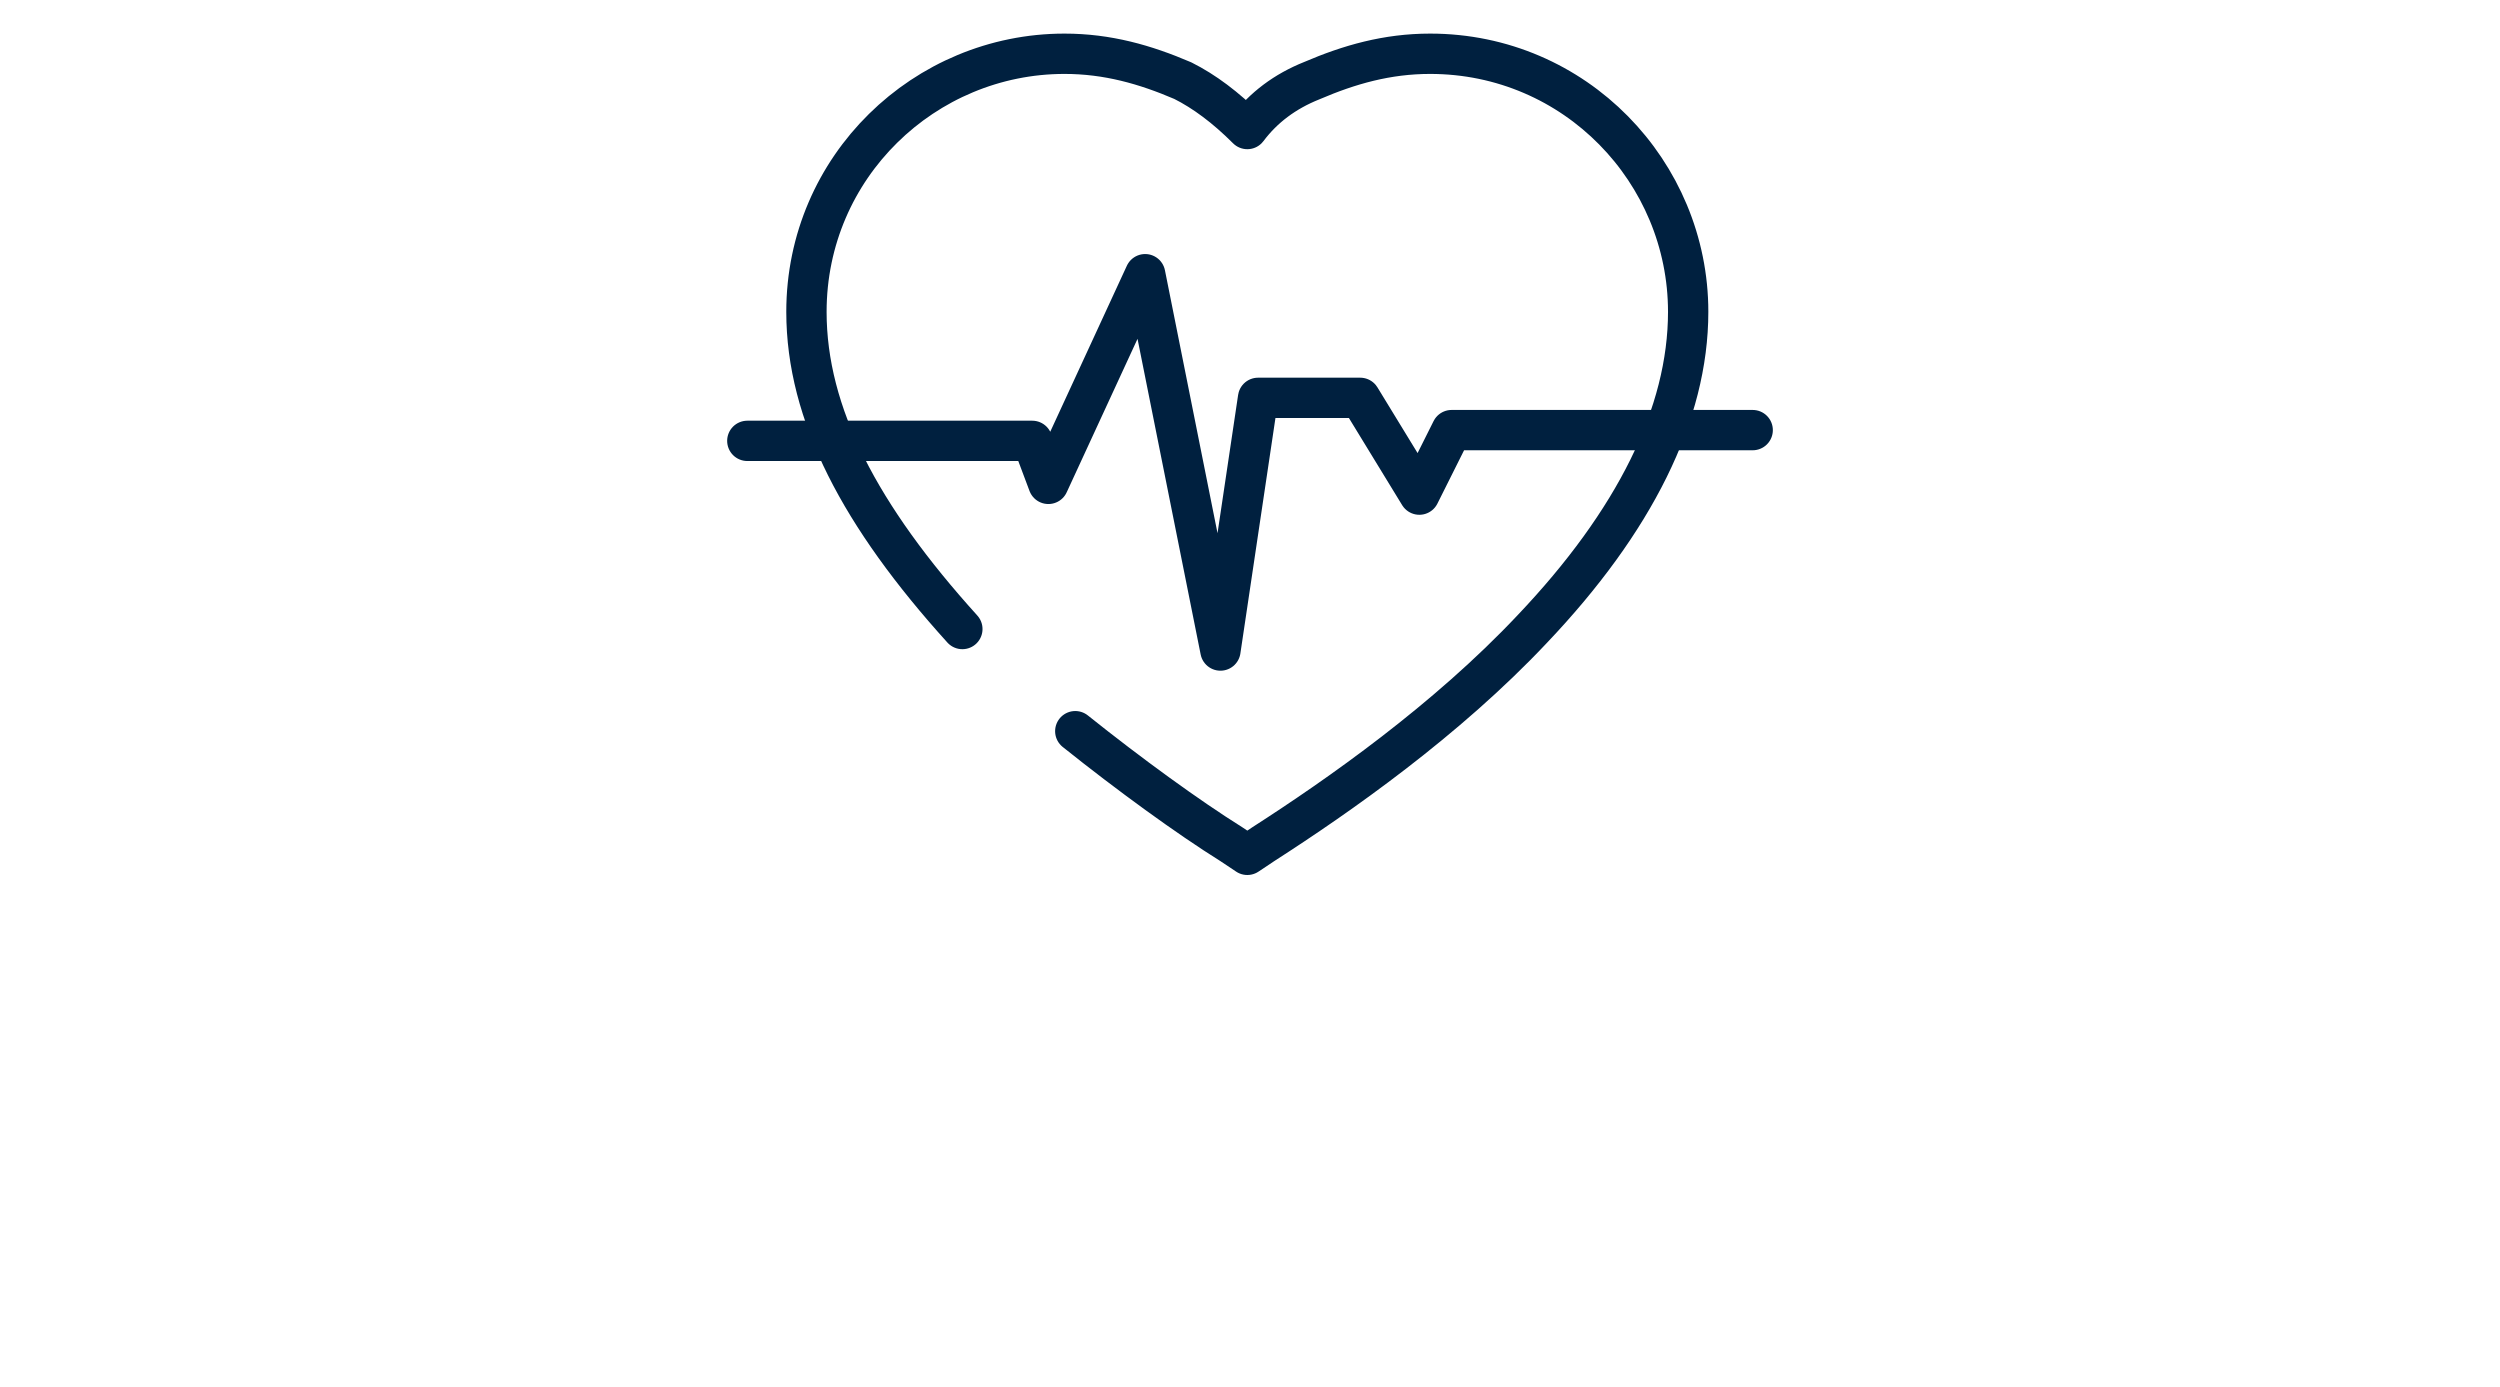 <?xml version="1.0" encoding="utf-8"?>
<!-- Generator: Adobe Illustrator 22.0.1, SVG Export Plug-In . SVG Version: 6.00 Build 0)  -->
<svg version="1.1" id="Layer_1" xmlns="http://www.w3.org/2000/svg" xmlns:xlink="http://www.w3.org/1999/xlink" x="0px" y="0px"
	 viewBox="0 0 46.5 25.8" style="enable-background:new 0 0 46.5 25.8;" xml:space="preserve">
<style type="text/css">
	.st0{fill:none;stroke:#00203F;stroke-width:0.75;stroke-linecap:round;stroke-linejoin:round;stroke-miterlimit:10;}
</style>
<g>
	<polyline class="st0" points="13.9,8.2 19.2,8.2 19.5,9 21.3,5.1 22.7,12.1 23.4,7.4 25.3,7.4 26.4,9.2 27,8 32.6,8 	"/>
	<g>
		<path class="st0" d="M20,13.6c1,0.8,2.1,1.6,2.9,2.1l0.3,0.2l0.3-0.2c1.4-0.9,3.4-2.3,5-4c1.9-2,2.9-4,2.9-5.9
			c0-2.6-2.1-4.8-4.8-4.8c-0.8,0-1.5,0.2-2.2,0.5c-0.5,0.2-0.9,0.5-1.2,0.9c-0.4-0.4-0.8-0.7-1.2-0.9c-0.7-0.3-1.4-0.5-2.2-0.5
			c-2.6,0-4.8,2.1-4.8,4.8c0,1.9,1,3.8,2.9,5.9"/>
	</g>
</g>
</svg>
